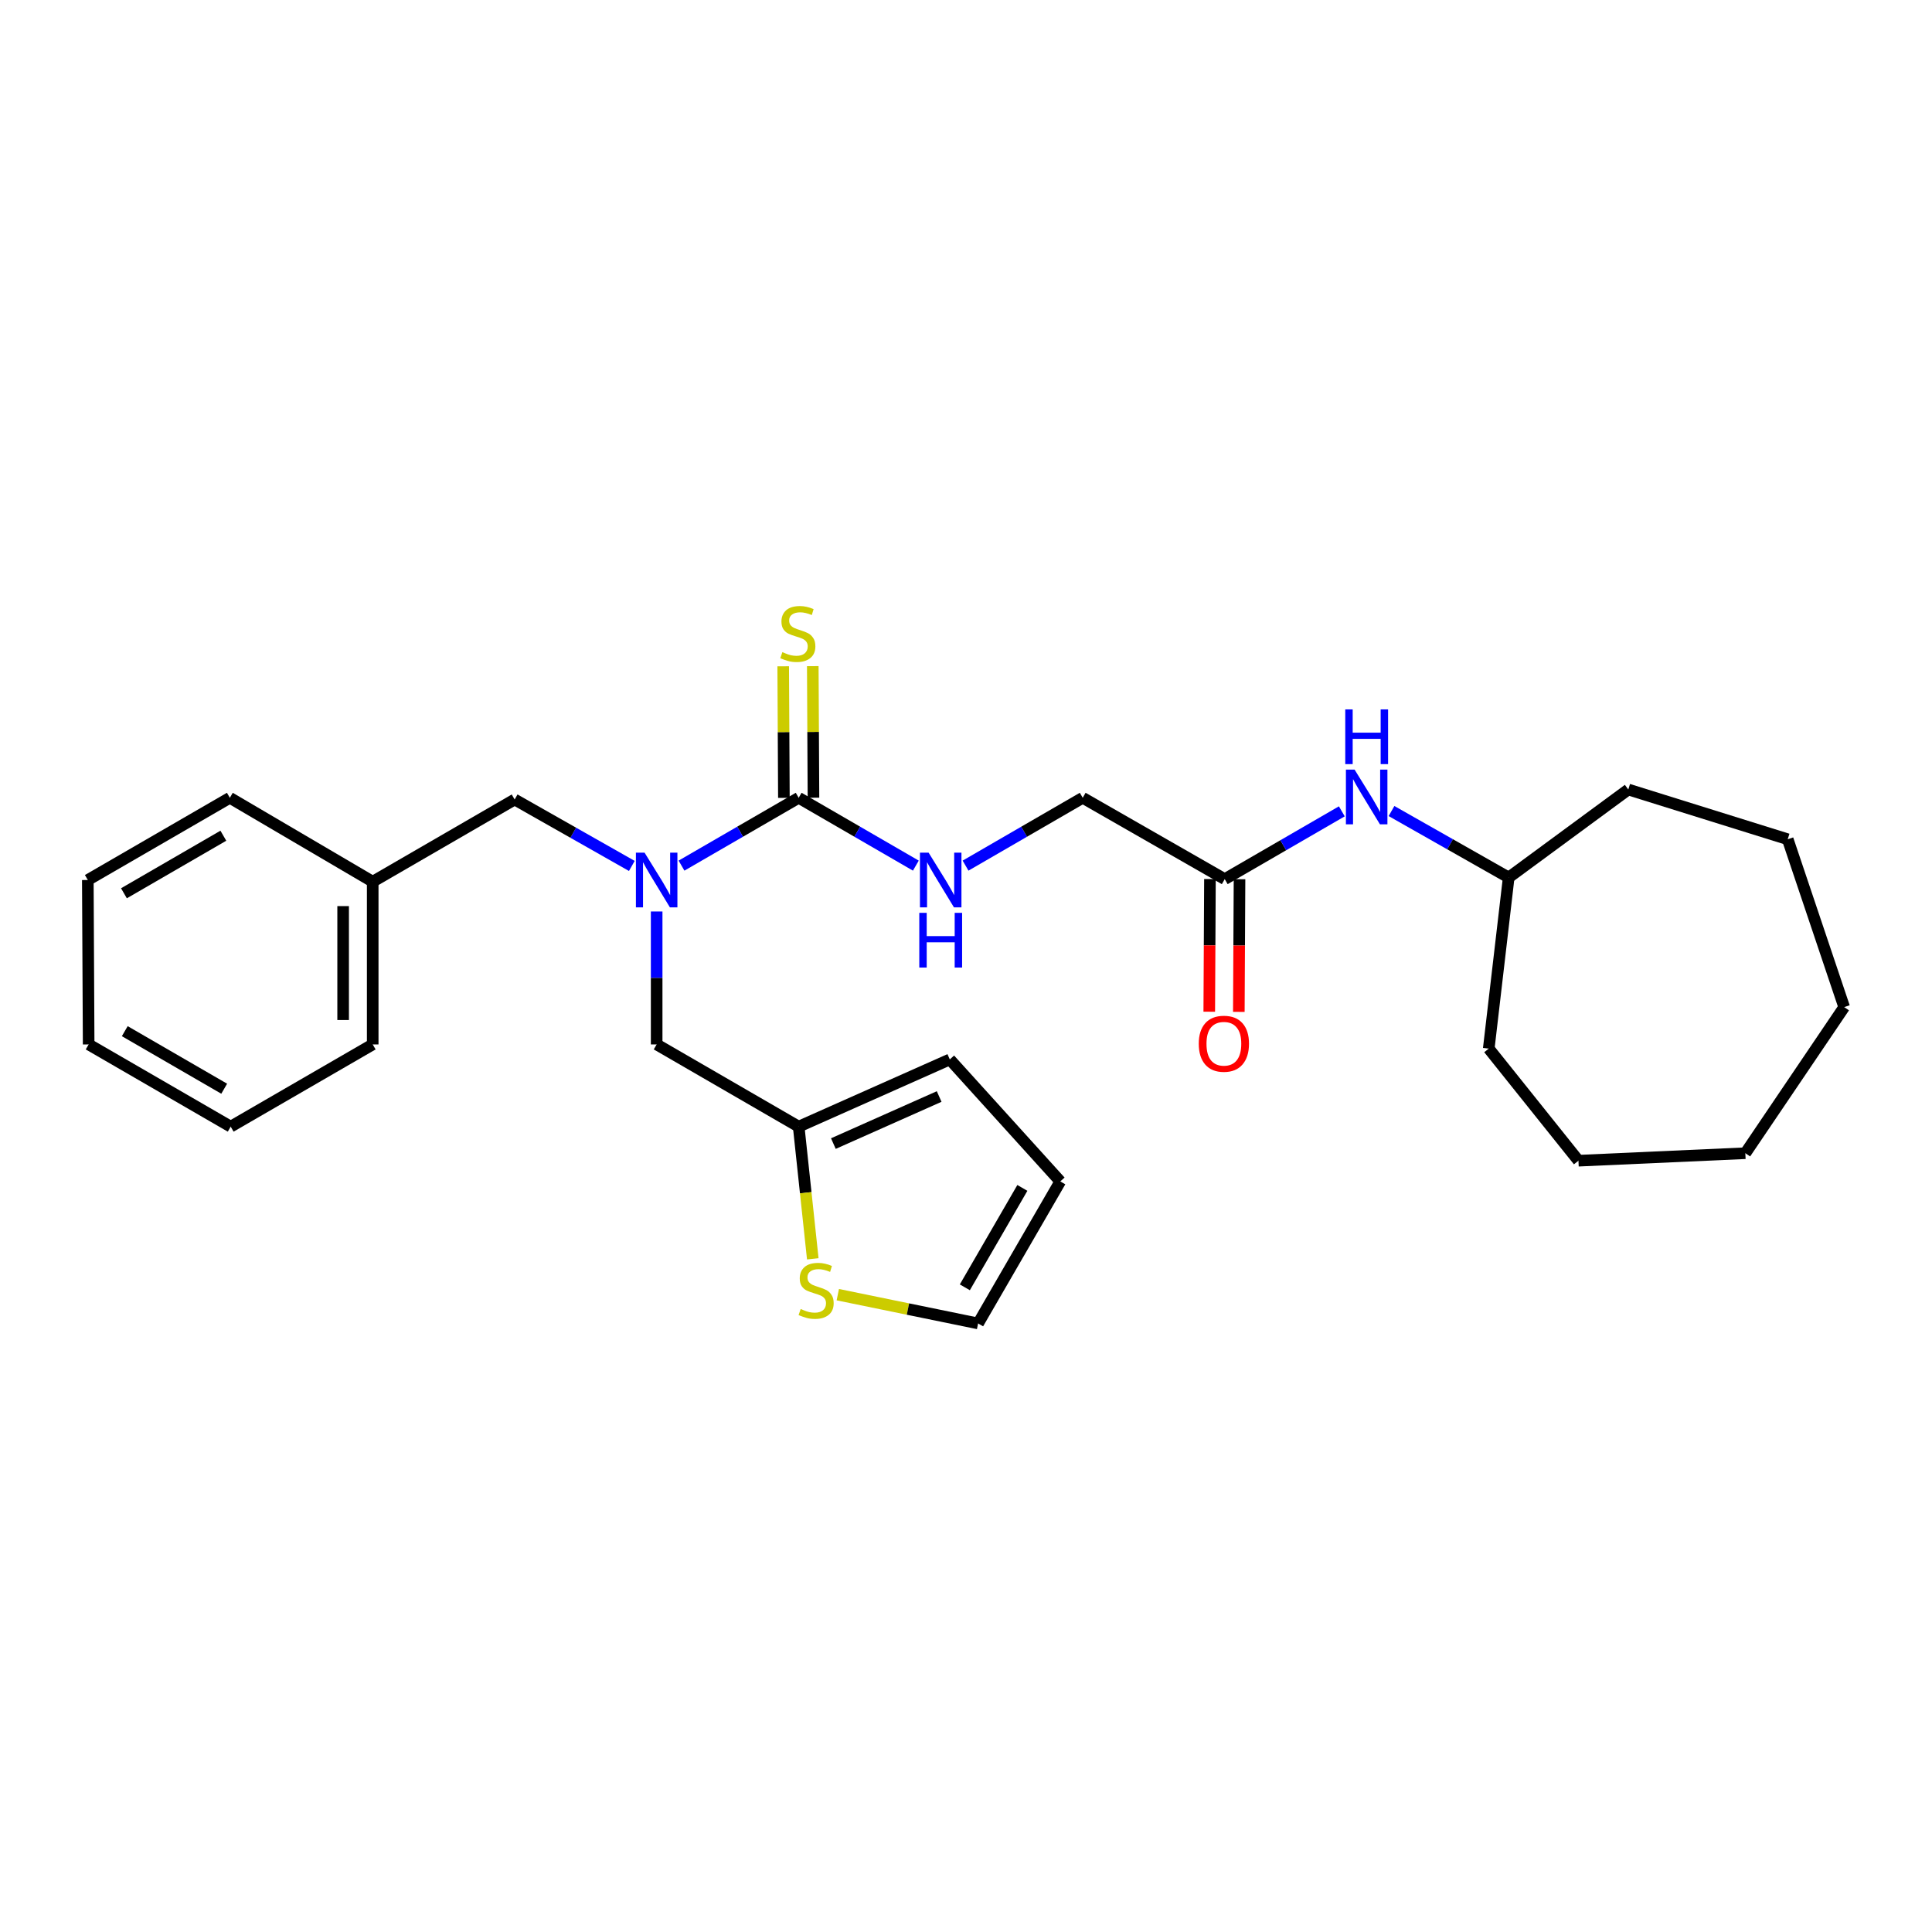 <?xml version='1.0' encoding='iso-8859-1'?>
<svg version='1.1' baseProfile='full'
              xmlns='http://www.w3.org/2000/svg'
                      xmlns:rdkit='http://www.rdkit.org/xml'
                      xmlns:xlink='http://www.w3.org/1999/xlink'
                  xml:space='preserve'
width='1000px' height='1000px' viewBox='0 0 1000 1000'>
<!-- END OF HEADER -->
<rect style='opacity:1.0;fill:#FFFFFF;stroke:none' width='1000' height='1000' x='0' y='0'> </rect>
<path class='bond-0' d='M 413.396,412.934 L 383.073,430.491' style='fill:none;fill-rule:evenodd;stroke:#000000;stroke-width:6px;stroke-linecap:butt;stroke-linejoin:miter;stroke-opacity:1' />
<path class='bond-0' d='M 383.073,430.491 L 352.751,448.048' style='fill:none;fill-rule:evenodd;stroke:#0000FF;stroke-width:6px;stroke-linecap:butt;stroke-linejoin:miter;stroke-opacity:1' />
<path class='bond-1' d='M 413.396,412.934 L 443.718,430.491' style='fill:none;fill-rule:evenodd;stroke:#000000;stroke-width:6px;stroke-linecap:butt;stroke-linejoin:miter;stroke-opacity:1' />
<path class='bond-1' d='M 443.718,430.491 L 474.04,448.048' style='fill:none;fill-rule:evenodd;stroke:#0000FF;stroke-width:6px;stroke-linecap:butt;stroke-linejoin:miter;stroke-opacity:1' />
<path class='bond-5' d='M 421.049,412.894 L 420.872,378.844' style='fill:none;fill-rule:evenodd;stroke:#000000;stroke-width:6px;stroke-linecap:butt;stroke-linejoin:miter;stroke-opacity:1' />
<path class='bond-5' d='M 420.872,378.844 L 420.695,344.794' style='fill:none;fill-rule:evenodd;stroke:#CCCC00;stroke-width:6px;stroke-linecap:butt;stroke-linejoin:miter;stroke-opacity:1' />
<path class='bond-5' d='M 405.742,412.974 L 405.565,378.924' style='fill:none;fill-rule:evenodd;stroke:#000000;stroke-width:6px;stroke-linecap:butt;stroke-linejoin:miter;stroke-opacity:1' />
<path class='bond-5' d='M 405.565,378.924 L 405.388,344.874' style='fill:none;fill-rule:evenodd;stroke:#CCCC00;stroke-width:6px;stroke-linecap:butt;stroke-linejoin:miter;stroke-opacity:1' />
<path class='bond-6' d='M 339.887,471.784 L 339.887,506.19' style='fill:none;fill-rule:evenodd;stroke:#0000FF;stroke-width:6px;stroke-linecap:butt;stroke-linejoin:miter;stroke-opacity:1' />
<path class='bond-6' d='M 339.887,506.19 L 339.887,540.596' style='fill:none;fill-rule:evenodd;stroke:#000000;stroke-width:6px;stroke-linecap:butt;stroke-linejoin:miter;stroke-opacity:1' />
<path class='bond-8' d='M 327.035,448.209 L 296.707,431.014' style='fill:none;fill-rule:evenodd;stroke:#0000FF;stroke-width:6px;stroke-linecap:butt;stroke-linejoin:miter;stroke-opacity:1' />
<path class='bond-8' d='M 296.707,431.014 L 266.379,413.819' style='fill:none;fill-rule:evenodd;stroke:#000000;stroke-width:6px;stroke-linecap:butt;stroke-linejoin:miter;stroke-opacity:1' />
<path class='bond-13' d='M 499.767,448.048 L 530.09,430.491' style='fill:none;fill-rule:evenodd;stroke:#0000FF;stroke-width:6px;stroke-linecap:butt;stroke-linejoin:miter;stroke-opacity:1' />
<path class='bond-13' d='M 530.09,430.491 L 560.412,412.934' style='fill:none;fill-rule:evenodd;stroke:#000000;stroke-width:6px;stroke-linecap:butt;stroke-linejoin:miter;stroke-opacity:1' />
<path class='bond-2' d='M 413.396,583.149 L 339.887,540.596' style='fill:none;fill-rule:evenodd;stroke:#000000;stroke-width:6px;stroke-linecap:butt;stroke-linejoin:miter;stroke-opacity:1' />
<path class='bond-3' d='M 413.396,583.149 L 417.045,617.358' style='fill:none;fill-rule:evenodd;stroke:#000000;stroke-width:6px;stroke-linecap:butt;stroke-linejoin:miter;stroke-opacity:1' />
<path class='bond-3' d='M 417.045,617.358 L 420.694,651.566' style='fill:none;fill-rule:evenodd;stroke:#CCCC00;stroke-width:6px;stroke-linecap:butt;stroke-linejoin:miter;stroke-opacity:1' />
<path class='bond-10' d='M 413.396,583.149 L 491.615,548.351' style='fill:none;fill-rule:evenodd;stroke:#000000;stroke-width:6px;stroke-linecap:butt;stroke-linejoin:miter;stroke-opacity:1' />
<path class='bond-10' d='M 431.35,591.915 L 486.104,567.557' style='fill:none;fill-rule:evenodd;stroke:#000000;stroke-width:6px;stroke-linecap:butt;stroke-linejoin:miter;stroke-opacity:1' />
<path class='bond-9' d='M 433.646,670.116 L 469.957,677.563' style='fill:none;fill-rule:evenodd;stroke:#CCCC00;stroke-width:6px;stroke-linecap:butt;stroke-linejoin:miter;stroke-opacity:1' />
<path class='bond-9' d='M 469.957,677.563 L 506.267,685.01' style='fill:none;fill-rule:evenodd;stroke:#000000;stroke-width:6px;stroke-linecap:butt;stroke-linejoin:miter;stroke-opacity:1' />
<path class='bond-4' d='M 633.92,455.037 L 560.412,412.934' style='fill:none;fill-rule:evenodd;stroke:#000000;stroke-width:6px;stroke-linecap:butt;stroke-linejoin:miter;stroke-opacity:1' />
<path class='bond-7' d='M 633.92,455.037 L 664.222,437.492' style='fill:none;fill-rule:evenodd;stroke:#000000;stroke-width:6px;stroke-linecap:butt;stroke-linejoin:miter;stroke-opacity:1' />
<path class='bond-7' d='M 664.222,437.492 L 694.524,419.948' style='fill:none;fill-rule:evenodd;stroke:#0000FF;stroke-width:6px;stroke-linecap:butt;stroke-linejoin:miter;stroke-opacity:1' />
<path class='bond-12' d='M 626.267,454.997 L 626.089,489.332' style='fill:none;fill-rule:evenodd;stroke:#000000;stroke-width:6px;stroke-linecap:butt;stroke-linejoin:miter;stroke-opacity:1' />
<path class='bond-12' d='M 626.089,489.332 L 625.91,523.666' style='fill:none;fill-rule:evenodd;stroke:#FF0000;stroke-width:6px;stroke-linecap:butt;stroke-linejoin:miter;stroke-opacity:1' />
<path class='bond-12' d='M 641.574,455.077 L 641.396,489.411' style='fill:none;fill-rule:evenodd;stroke:#000000;stroke-width:6px;stroke-linecap:butt;stroke-linejoin:miter;stroke-opacity:1' />
<path class='bond-12' d='M 641.396,489.411 L 641.217,523.745' style='fill:none;fill-rule:evenodd;stroke:#FF0000;stroke-width:6px;stroke-linecap:butt;stroke-linejoin:miter;stroke-opacity:1' />
<path class='bond-15' d='M 720.239,419.792 L 750.567,436.998' style='fill:none;fill-rule:evenodd;stroke:#0000FF;stroke-width:6px;stroke-linecap:butt;stroke-linejoin:miter;stroke-opacity:1' />
<path class='bond-15' d='M 750.567,436.998 L 780.894,454.204' style='fill:none;fill-rule:evenodd;stroke:#000000;stroke-width:6px;stroke-linecap:butt;stroke-linejoin:miter;stroke-opacity:1' />
<path class='bond-14' d='M 266.379,413.819 L 192.913,456.364' style='fill:none;fill-rule:evenodd;stroke:#000000;stroke-width:6px;stroke-linecap:butt;stroke-linejoin:miter;stroke-opacity:1' />
<path class='bond-27' d='M 506.267,685.01 L 548.804,611.502' style='fill:none;fill-rule:evenodd;stroke:#000000;stroke-width:6px;stroke-linecap:butt;stroke-linejoin:miter;stroke-opacity:1' />
<path class='bond-27' d='M 499.399,666.317 L 529.175,614.861' style='fill:none;fill-rule:evenodd;stroke:#000000;stroke-width:6px;stroke-linecap:butt;stroke-linejoin:miter;stroke-opacity:1' />
<path class='bond-11' d='M 491.615,548.351 L 548.804,611.502' style='fill:none;fill-rule:evenodd;stroke:#000000;stroke-width:6px;stroke-linecap:butt;stroke-linejoin:miter;stroke-opacity:1' />
<path class='bond-16' d='M 192.913,456.364 L 192.913,540.596' style='fill:none;fill-rule:evenodd;stroke:#000000;stroke-width:6px;stroke-linecap:butt;stroke-linejoin:miter;stroke-opacity:1' />
<path class='bond-16' d='M 177.606,468.999 L 177.606,527.961' style='fill:none;fill-rule:evenodd;stroke:#000000;stroke-width:6px;stroke-linecap:butt;stroke-linejoin:miter;stroke-opacity:1' />
<path class='bond-17' d='M 192.913,456.364 L 118.963,412.934' style='fill:none;fill-rule:evenodd;stroke:#000000;stroke-width:6px;stroke-linecap:butt;stroke-linejoin:miter;stroke-opacity:1' />
<path class='bond-18' d='M 780.894,454.204 L 770.571,542.756' style='fill:none;fill-rule:evenodd;stroke:#000000;stroke-width:6px;stroke-linecap:butt;stroke-linejoin:miter;stroke-opacity:1' />
<path class='bond-19' d='M 780.894,454.204 L 842.803,408.648' style='fill:none;fill-rule:evenodd;stroke:#000000;stroke-width:6px;stroke-linecap:butt;stroke-linejoin:miter;stroke-opacity:1' />
<path class='bond-21' d='M 192.913,540.596 L 119.405,583.149' style='fill:none;fill-rule:evenodd;stroke:#000000;stroke-width:6px;stroke-linecap:butt;stroke-linejoin:miter;stroke-opacity:1' />
<path class='bond-20' d='M 118.963,412.934 L 45.455,455.496' style='fill:none;fill-rule:evenodd;stroke:#000000;stroke-width:6px;stroke-linecap:butt;stroke-linejoin:miter;stroke-opacity:1' />
<path class='bond-20' d='M 115.607,432.565 L 64.151,462.359' style='fill:none;fill-rule:evenodd;stroke:#000000;stroke-width:6px;stroke-linecap:butt;stroke-linejoin:miter;stroke-opacity:1' />
<path class='bond-23' d='M 770.571,542.756 L 817.002,600.778' style='fill:none;fill-rule:evenodd;stroke:#000000;stroke-width:6px;stroke-linecap:butt;stroke-linejoin:miter;stroke-opacity:1' />
<path class='bond-22' d='M 842.803,408.648 L 925.317,434.398' style='fill:none;fill-rule:evenodd;stroke:#000000;stroke-width:6px;stroke-linecap:butt;stroke-linejoin:miter;stroke-opacity:1' />
<path class='bond-25' d='M 45.455,455.496 L 45.888,540.596' style='fill:none;fill-rule:evenodd;stroke:#000000;stroke-width:6px;stroke-linecap:butt;stroke-linejoin:miter;stroke-opacity:1' />
<path class='bond-28' d='M 119.405,583.149 L 45.888,540.596' style='fill:none;fill-rule:evenodd;stroke:#000000;stroke-width:6px;stroke-linecap:butt;stroke-linejoin:miter;stroke-opacity:1' />
<path class='bond-28' d='M 116.046,563.519 L 64.584,533.731' style='fill:none;fill-rule:evenodd;stroke:#000000;stroke-width:6px;stroke-linecap:butt;stroke-linejoin:miter;stroke-opacity:1' />
<path class='bond-24' d='M 925.317,434.398 L 954.545,521.275' style='fill:none;fill-rule:evenodd;stroke:#000000;stroke-width:6px;stroke-linecap:butt;stroke-linejoin:miter;stroke-opacity:1' />
<path class='bond-26' d='M 817.002,600.778 L 903.386,596.9' style='fill:none;fill-rule:evenodd;stroke:#000000;stroke-width:6px;stroke-linecap:butt;stroke-linejoin:miter;stroke-opacity:1' />
<path class='bond-29' d='M 954.545,521.275 L 903.386,596.9' style='fill:none;fill-rule:evenodd;stroke:#000000;stroke-width:6px;stroke-linecap:butt;stroke-linejoin:miter;stroke-opacity:1' />
<path  class='atom-1' d='M 333.627 441.336
L 342.907 456.336
Q 343.827 457.816, 345.307 460.496
Q 346.787 463.176, 346.867 463.336
L 346.867 441.336
L 350.627 441.336
L 350.627 469.656
L 346.747 469.656
L 336.787 453.256
Q 335.627 451.336, 334.387 449.136
Q 333.187 446.936, 332.827 446.256
L 332.827 469.656
L 329.147 469.656
L 329.147 441.336
L 333.627 441.336
' fill='#0000FF'/>
<path  class='atom-2' d='M 480.644 441.336
L 489.924 456.336
Q 490.844 457.816, 492.324 460.496
Q 493.804 463.176, 493.884 463.336
L 493.884 441.336
L 497.644 441.336
L 497.644 469.656
L 493.764 469.656
L 483.804 453.256
Q 482.644 451.336, 481.404 449.136
Q 480.204 446.936, 479.844 446.256
L 479.844 469.656
L 476.164 469.656
L 476.164 441.336
L 480.644 441.336
' fill='#0000FF'/>
<path  class='atom-2' d='M 475.824 472.488
L 479.664 472.488
L 479.664 484.528
L 494.144 484.528
L 494.144 472.488
L 497.984 472.488
L 497.984 500.808
L 494.144 500.808
L 494.144 487.728
L 479.664 487.728
L 479.664 500.808
L 475.824 500.808
L 475.824 472.488
' fill='#0000FF'/>
<path  class='atom-4' d='M 414.427 677.535
Q 414.747 677.655, 416.067 678.215
Q 417.387 678.775, 418.827 679.135
Q 420.307 679.455, 421.747 679.455
Q 424.427 679.455, 425.987 678.175
Q 427.547 676.855, 427.547 674.575
Q 427.547 673.015, 426.747 672.055
Q 425.987 671.095, 424.787 670.575
Q 423.587 670.055, 421.587 669.455
Q 419.067 668.695, 417.547 667.975
Q 416.067 667.255, 414.987 665.735
Q 413.947 664.215, 413.947 661.655
Q 413.947 658.095, 416.347 655.895
Q 418.787 653.695, 423.587 653.695
Q 426.867 653.695, 430.587 655.255
L 429.667 658.335
Q 426.267 656.935, 423.707 656.935
Q 420.947 656.935, 419.427 658.095
Q 417.907 659.215, 417.947 661.175
Q 417.947 662.695, 418.707 663.615
Q 419.507 664.535, 420.627 665.055
Q 421.787 665.575, 423.707 666.175
Q 426.267 666.975, 427.787 667.775
Q 429.307 668.575, 430.387 670.215
Q 431.507 671.815, 431.507 674.575
Q 431.507 678.495, 428.867 680.615
Q 426.267 682.695, 421.907 682.695
Q 419.387 682.695, 417.467 682.135
Q 415.587 681.615, 413.347 680.695
L 414.427 677.535
' fill='#CCCC00'/>
<path  class='atom-6' d='M 404.953 337.546
Q 405.273 337.666, 406.593 338.226
Q 407.913 338.786, 409.353 339.146
Q 410.833 339.466, 412.273 339.466
Q 414.953 339.466, 416.513 338.186
Q 418.073 336.866, 418.073 334.586
Q 418.073 333.026, 417.273 332.066
Q 416.513 331.106, 415.313 330.586
Q 414.113 330.066, 412.113 329.466
Q 409.593 328.706, 408.073 327.986
Q 406.593 327.266, 405.513 325.746
Q 404.473 324.226, 404.473 321.666
Q 404.473 318.106, 406.873 315.906
Q 409.313 313.706, 414.113 313.706
Q 417.393 313.706, 421.113 315.266
L 420.193 318.346
Q 416.793 316.946, 414.233 316.946
Q 411.473 316.946, 409.953 318.106
Q 408.433 319.226, 408.473 321.186
Q 408.473 322.706, 409.233 323.626
Q 410.033 324.546, 411.153 325.066
Q 412.313 325.586, 414.233 326.186
Q 416.793 326.986, 418.313 327.786
Q 419.833 328.586, 420.913 330.226
Q 422.033 331.826, 422.033 334.586
Q 422.033 338.506, 419.393 340.626
Q 416.793 342.706, 412.433 342.706
Q 409.913 342.706, 407.993 342.146
Q 406.113 341.626, 403.873 340.706
L 404.953 337.546
' fill='#CCCC00'/>
<path  class='atom-8' d='M 701.126 398.34
L 710.406 413.34
Q 711.326 414.82, 712.806 417.5
Q 714.286 420.18, 714.366 420.34
L 714.366 398.34
L 718.126 398.34
L 718.126 426.66
L 714.246 426.66
L 704.286 410.26
Q 703.126 408.34, 701.886 406.14
Q 700.686 403.94, 700.326 403.26
L 700.326 426.66
L 696.646 426.66
L 696.646 398.34
L 701.126 398.34
' fill='#0000FF'/>
<path  class='atom-8' d='M 696.306 367.188
L 700.146 367.188
L 700.146 379.228
L 714.626 379.228
L 714.626 367.188
L 718.466 367.188
L 718.466 395.508
L 714.626 395.508
L 714.626 382.428
L 700.146 382.428
L 700.146 395.508
L 696.306 395.508
L 696.306 367.188
' fill='#0000FF'/>
<path  class='atom-13' d='M 620.478 540.233
Q 620.478 533.433, 623.838 529.633
Q 627.198 525.833, 633.478 525.833
Q 639.758 525.833, 643.118 529.633
Q 646.478 533.433, 646.478 540.233
Q 646.478 547.113, 643.078 551.033
Q 639.678 554.913, 633.478 554.913
Q 627.238 554.913, 623.838 551.033
Q 620.478 547.153, 620.478 540.233
M 633.478 551.713
Q 637.798 551.713, 640.118 548.833
Q 642.478 545.913, 642.478 540.233
Q 642.478 534.673, 640.118 531.873
Q 637.798 529.033, 633.478 529.033
Q 629.158 529.033, 626.798 531.833
Q 624.478 534.633, 624.478 540.233
Q 624.478 545.953, 626.798 548.833
Q 629.158 551.713, 633.478 551.713
' fill='#FF0000'/>
</svg>
